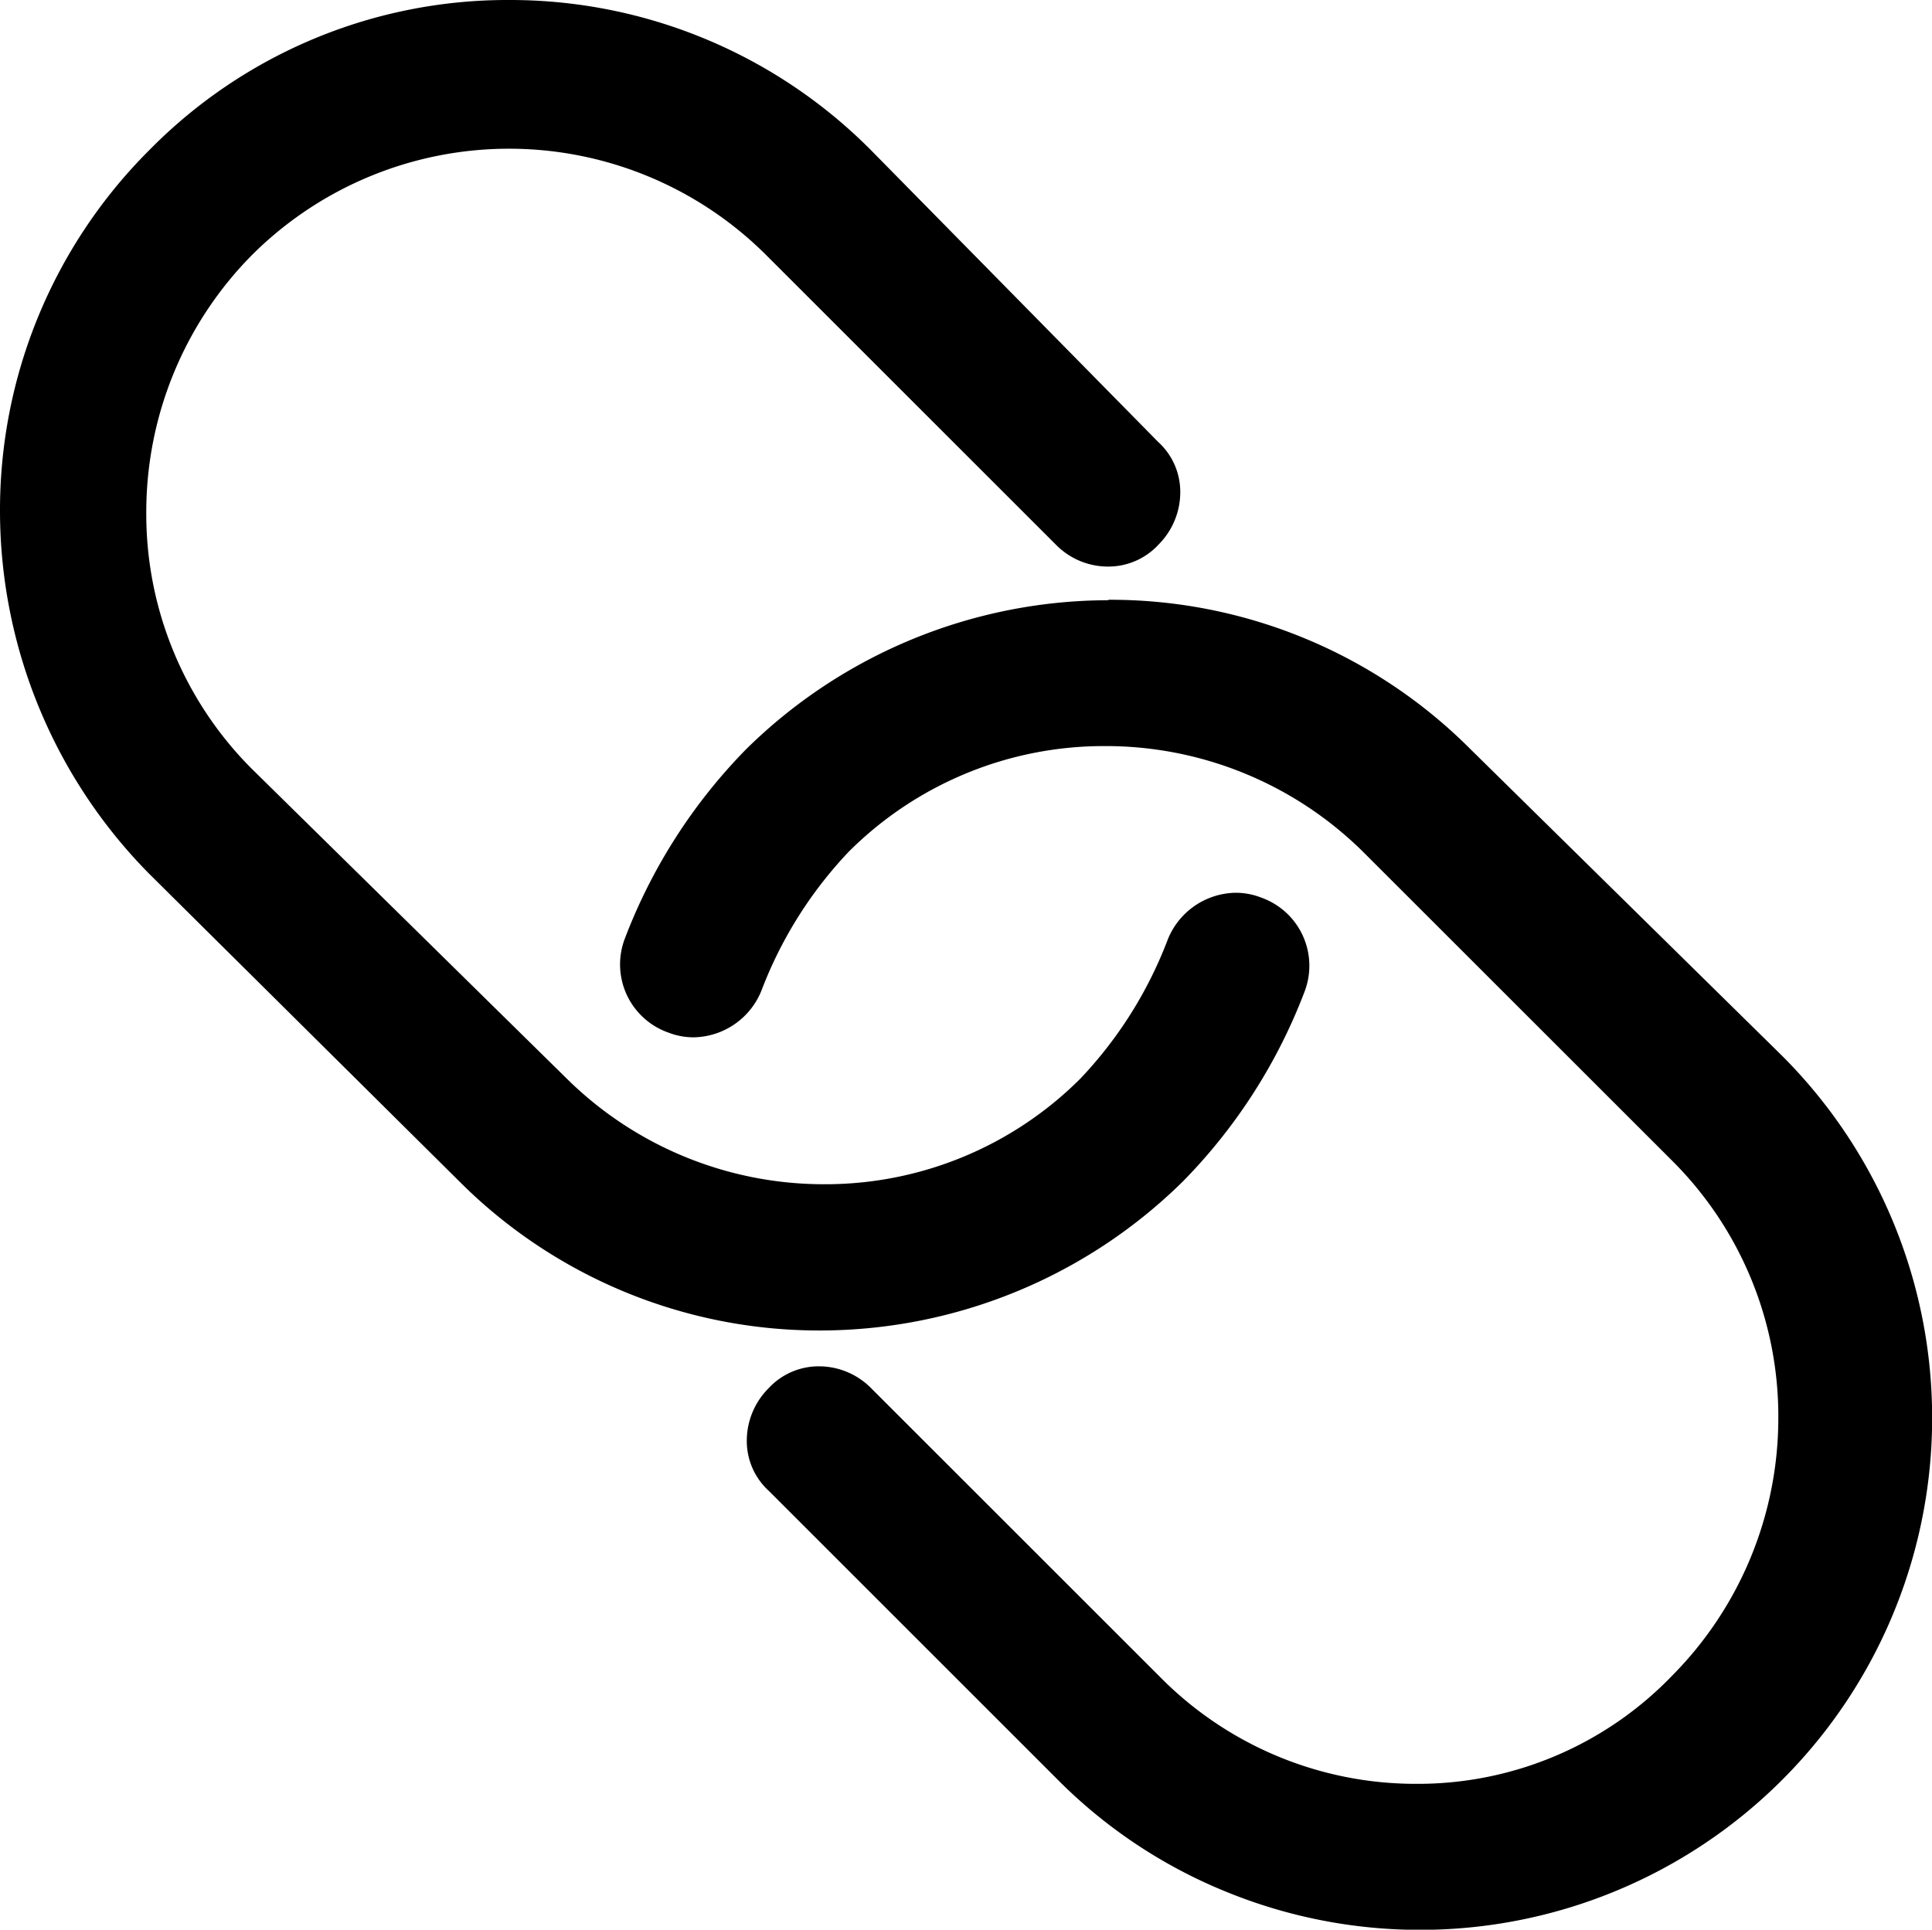 <svg xmlns="http://www.w3.org/2000/svg" viewBox="0 0 344.33 344" width="344.33" height="344"><path d="M146.34,236.18a89.67,89.67,0,0,1-63.83-26.34L27.34,155.11A91.18,91.18,0,0,1,1,91.28,89.59,89.59,0,0,1,27.34,27.45,88.45,88.45,0,0,1,90.78,1a89.58,89.58,0,0,1,63.77,26.45l51.21,52.09a11,11,0,0,1,3.6,7.95,12.27,12.27,0,0,1-3.6,8.91,11,11,0,0,1-8.27,3.6,12.13,12.13,0,0,1-8.6-3.6L137.25,44.75a65.87,65.87,0,0,0-93,0A66.19,66.19,0,0,0,25.07,91.28,65.29,65.29,0,0,0,44.2,137.8L100.25,193a66.22,66.22,0,0,0,46.53,19.14A65.33,65.33,0,0,0,193.31,193,75.21,75.21,0,0,0,209,168.17a12.26,12.26,0,0,1,11.25-8,11.55,11.55,0,0,1,4.17.78,12.46,12.46,0,0,1,6.83,6.24,11.5,11.5,0,0,1,.37,9.18,96.92,96.92,0,0,1-21.42,33.45A91.16,91.16,0,0,1,146.34,236.18Z"/><path d="M90.78,2a89,89,0,0,1,63.07,26.15l51.2,52.09c4.42,4,4.42,11,0,15.45A10.07,10.07,0,0,1,197.49,99a11.17,11.17,0,0,1-7.89-3.31L138,44a66.8,66.8,0,0,0-94.47,94.47l56.06,55.17a67.19,67.19,0,0,0,47.23,19.43A66.09,66.09,0,0,0,194,193.68a75.84,75.84,0,0,0,15.89-25.16,11.17,11.17,0,0,1,10.31-7.33,10.7,10.7,0,0,1,3.81.71A11,11,0,0,1,230.65,176a96.68,96.68,0,0,1-21.18,33.1c-17.22,16.78-39.29,26.05-63.13,26.05a88.79,88.79,0,0,1-63.12-26.05L28,154.4C11.27,137.18,2,115.11,2,91.28A88.85,88.85,0,0,1,28,28.15,87.87,87.87,0,0,1,90.78,2m0-2A89.49,89.49,0,0,0,26.62,26.75,90.62,90.62,0,0,0,0,91.28a92.14,92.14,0,0,0,26.61,64.51l55.2,54.76a90.62,90.62,0,0,0,64.53,26.63,92.15,92.15,0,0,0,64.52-26.61,97.82,97.82,0,0,0,21.65-33.81A12.89,12.89,0,0,0,224.75,160a12.42,12.42,0,0,0-4.53-.85A13.26,13.26,0,0,0,208,167.81a74.25,74.25,0,0,1-15.46,24.48,64.28,64.28,0,0,1-45.8,18.82A65.18,65.18,0,0,1,101,192.27L44.9,137.08a64.25,64.25,0,0,1-18.83-45.8A65.18,65.18,0,0,1,44.91,45.46a64.86,64.86,0,0,1,91.63,0L188.19,97.1a13,13,0,0,0,9.3,3.9,12.16,12.16,0,0,0,9-3.93,13.22,13.22,0,0,0,3.86-9.6,12,12,0,0,0-3.92-8.67l-51.17-52A90.62,90.62,0,0,0,90.78,0Z"/><path d="M253.16,343a89.59,89.59,0,0,1-63.82-26.34L137.69,265a11,11,0,0,1-3.6-8,12.23,12.23,0,0,1,3.6-8.91,11,11,0,0,1,8.27-3.6,12.09,12.09,0,0,1,8.59,3.6L206.2,299.8A65,65,0,0,0,252.45,319a63.88,63.88,0,0,0,46.34-19.62,66.21,66.21,0,0,0,19.15-46.54,65.33,65.33,0,0,0-19.13-46.52l-55.18-55.18A66.21,66.21,0,0,0,197.11,132a65.33,65.33,0,0,0-46.53,19.13,75.21,75.21,0,0,0-15.66,24.81,12.26,12.26,0,0,1-11.25,8,11.55,11.55,0,0,1-4.17-.78,12.46,12.46,0,0,1-6.83-6.24,11.5,11.5,0,0,1-.37-9.18,96.92,96.92,0,0,1,21.42-33.45,91.16,91.16,0,0,1,63.83-26.34,89.67,89.67,0,0,1,63.83,26.34L317,189a91.18,91.18,0,0,1,26.34,63.83A89.59,89.59,0,0,1,317,316.66,91.11,91.11,0,0,1,253.16,343Z"/><path d="M197.55,108.93a88.79,88.79,0,0,1,63.12,26l55.62,54.73c16.77,17.22,26,39.29,26,63.12a88.85,88.85,0,0,1-26,63.13A89.53,89.53,0,0,1,190,316L138.4,264.31c-4.42-4-4.42-11,0-15.45a10.06,10.06,0,0,1,7.56-3.31,11.17,11.17,0,0,1,7.89,3.31l51.64,51.65a66.29,66.29,0,0,0,47,19.47,65.19,65.19,0,0,0,47.06-19.91,67.2,67.2,0,0,0,19.43-47.24,66.1,66.1,0,0,0-19.43-47.23l-55.17-55.17A67.19,67.19,0,0,0,197.11,131a66.09,66.09,0,0,0-47.24,19.43A75.84,75.84,0,0,0,134,175.59a11.17,11.17,0,0,1-10.31,7.33,10.7,10.7,0,0,1-3.81-.71,11,11,0,0,1-6.62-14.13A96.53,96.53,0,0,1,134.42,135c17.22-16.78,39.29-26,63.13-26m0-2A92.15,92.15,0,0,0,133,133.54a97.82,97.82,0,0,0-21.65,33.81,12.88,12.88,0,0,0,7.76,16.72,12.42,12.42,0,0,0,4.53.85,13.26,13.26,0,0,0,12.18-8.62,74.25,74.25,0,0,1,15.46-24.48A64.32,64.32,0,0,1,197.11,133a65.18,65.18,0,0,1,45.81,18.84L298.1,207a64.28,64.28,0,0,1,18.84,45.81,65.18,65.18,0,0,1-18.84,45.82A62.91,62.91,0,0,1,252.45,318a64,64,0,0,1-45.54-18.89l-51.65-51.64a13.07,13.07,0,0,0-9.3-3.9,12.16,12.16,0,0,0-9,3.93,13.24,13.24,0,0,0-3.86,9.61,12,12,0,0,0,3.93,8.67l51.61,51.61a90.16,90.16,0,0,0,30.07,19.92,91.27,91.27,0,0,0,99-149l-55.65-54.77a90.61,90.61,0,0,0-64.52-26.62Z"/></svg>
